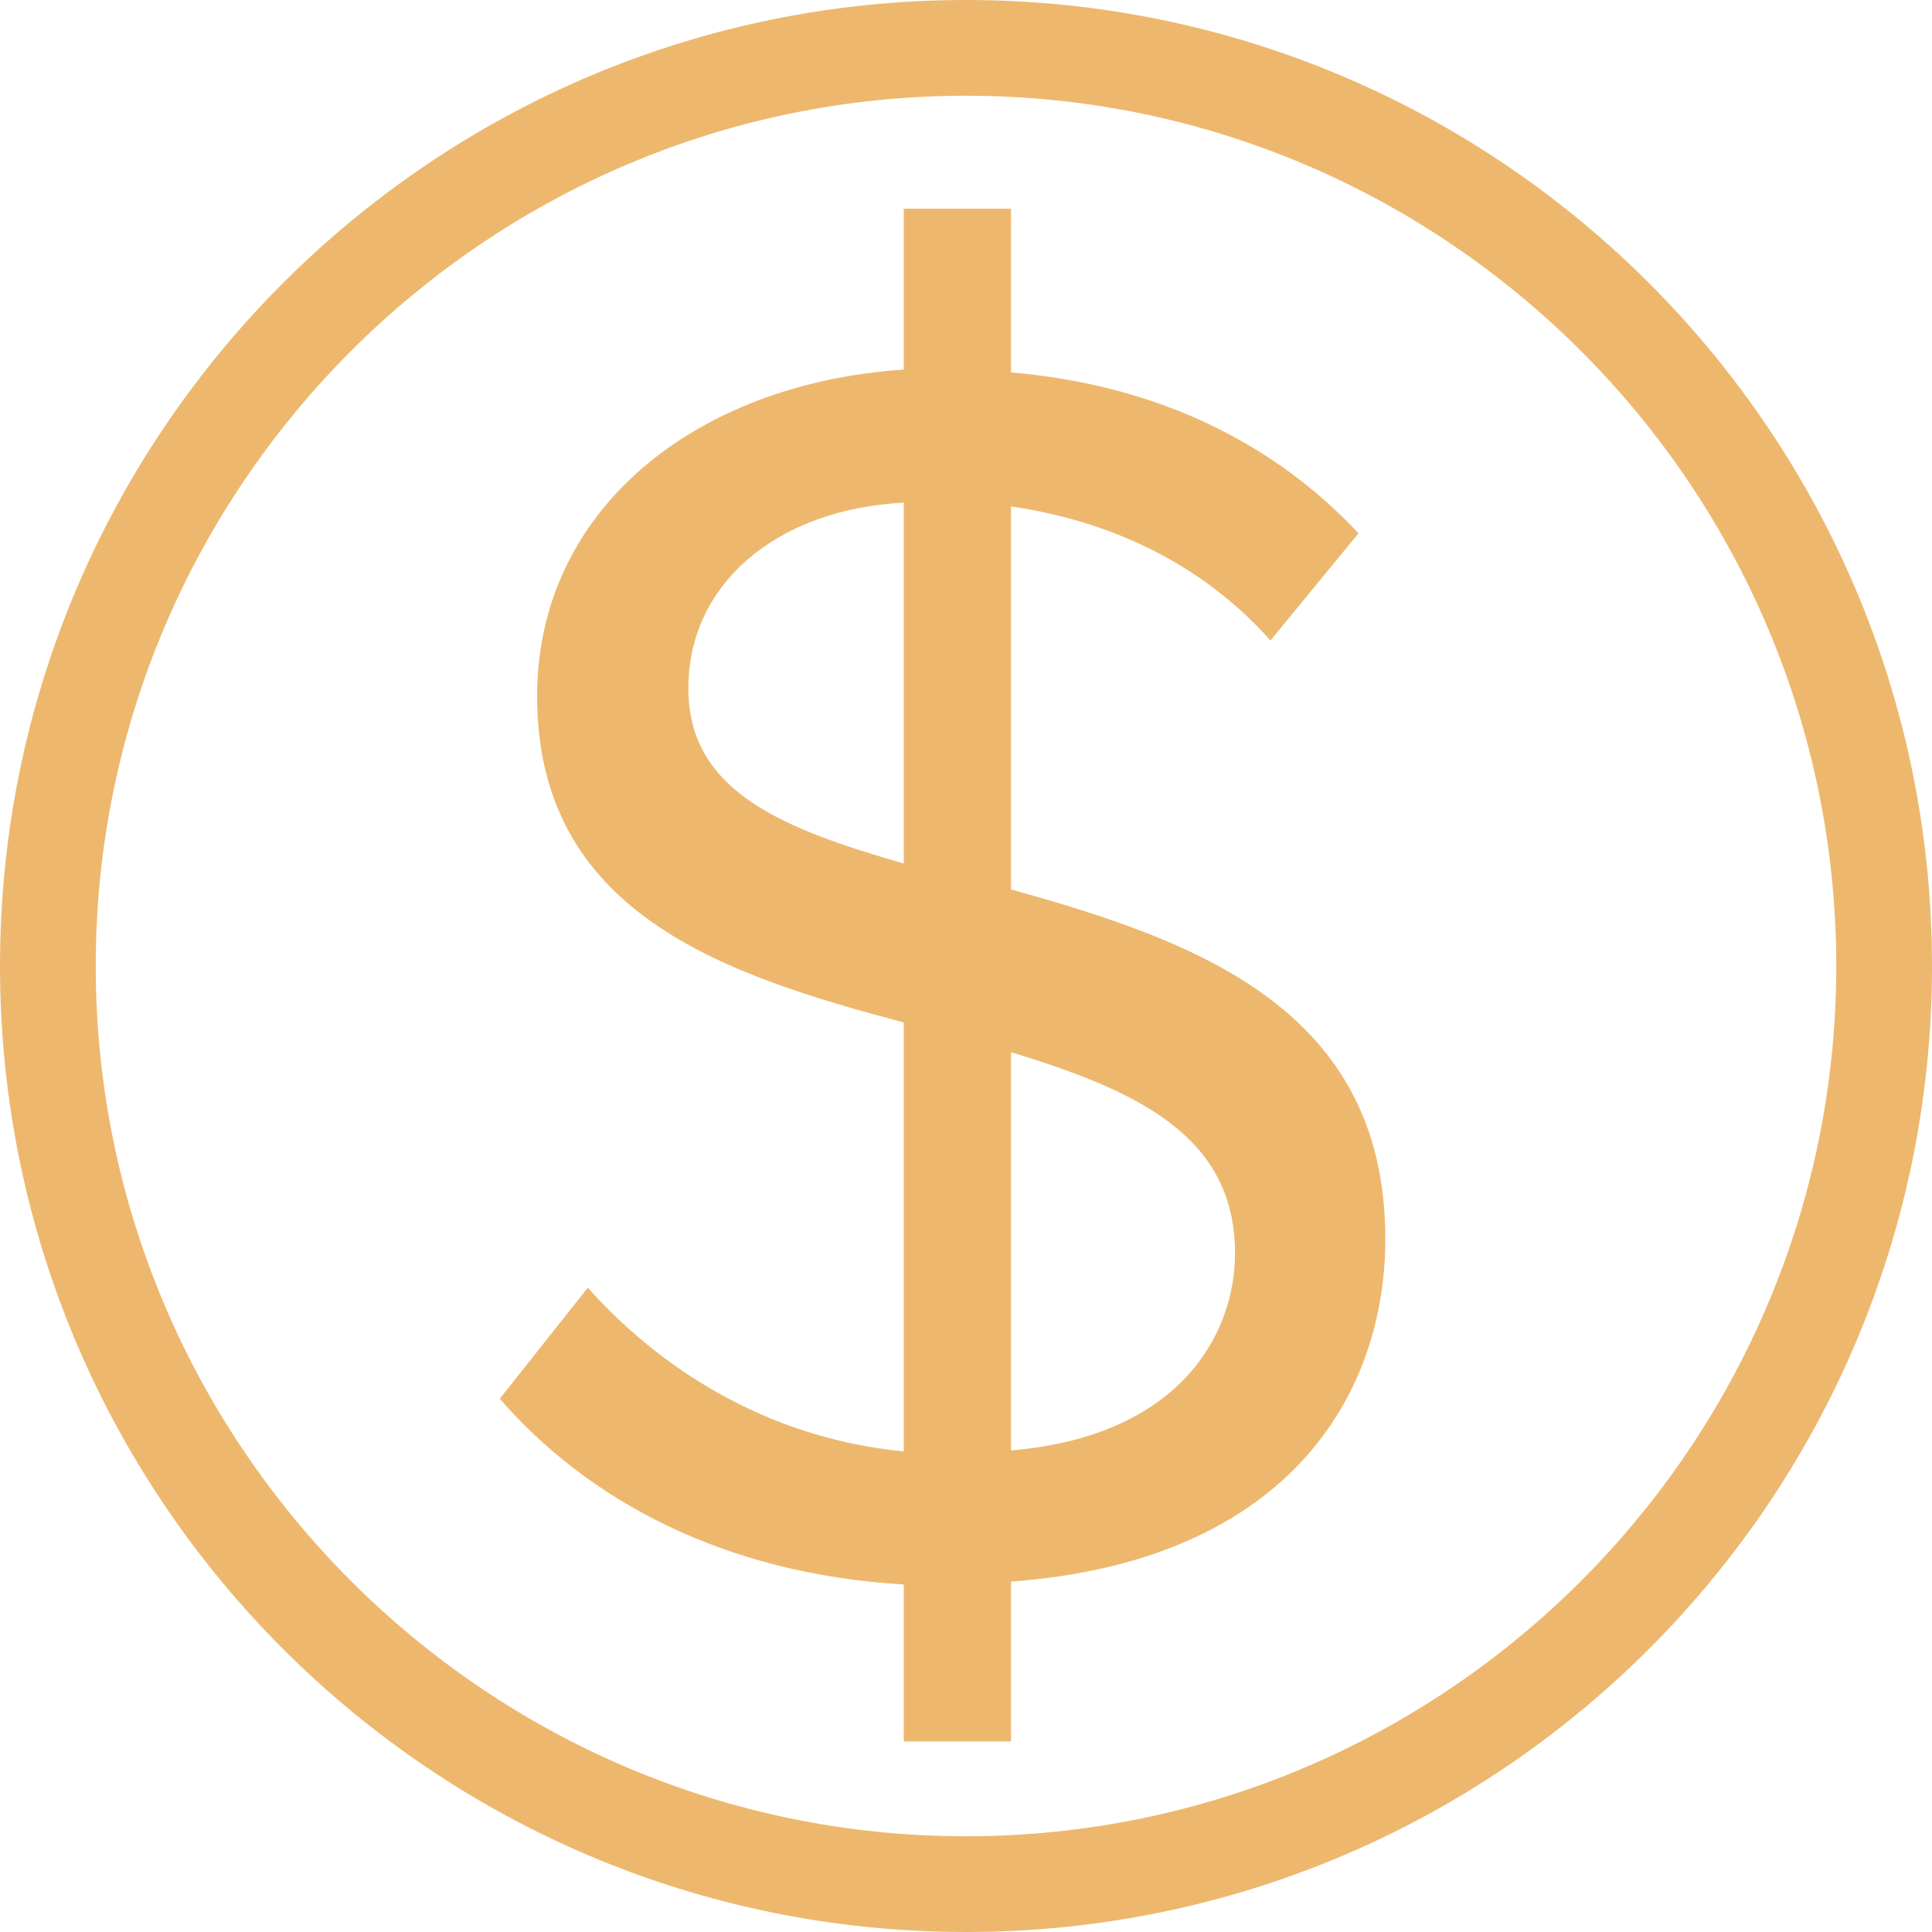 <svg width="21" height="21" id="Layer_1" data-name="Layer 1" xmlns="http://www.w3.org/2000/svg" viewBox="0 0 20.18 20.18">
  <defs>
    <style>
      .cls-1 {
        isolation: isolate;
      }

      .cls-2 {
        fill: #edb86e;
      }
    </style>
  </defs>
  <path class="cls-2" d="M10.09,1c5.01,0,9.09,4.08,9.09,9.09s-4.08,9.09-9.09,9.09S1,15.1,1,10.09,5.08,1,10.09,1M10.09,0C4.52,0,0,4.52,0,10.09s4.52,10.09,10.09,10.09,10.09-4.52,10.09-10.09S15.66,0,10.09,0h0Z"/>
  <g class="cls-1">
    <g class="cls-1">
      <path class="cls-2" d="M10.56,16.53v1.66h-1.12v-1.64c-1.88-.11-3.3-.88-4.22-1.94l.92-1.16c.72.81,1.84,1.57,3.3,1.71v-4.48c-1.88-.5-3.83-1.14-3.83-3.41,0-1.92,1.62-3.26,3.83-3.41v-1.68h1.12v1.71c1.53.13,2.75.74,3.63,1.68l-.92,1.12c-.72-.81-1.68-1.25-2.71-1.4v4c1.9.53,3.91,1.23,3.91,3.65,0,1.66-1.05,3.37-3.91,3.58ZM9.44,9.01v-3.76c-1.33.07-2.25.85-2.25,1.94s1.01,1.47,2.25,1.83ZM10.56,15.15c1.77-.15,2.34-1.22,2.34-2.06,0-1.25-1.07-1.71-2.34-2.1v4.17Z"/>
    </g>
  </g>
</svg>